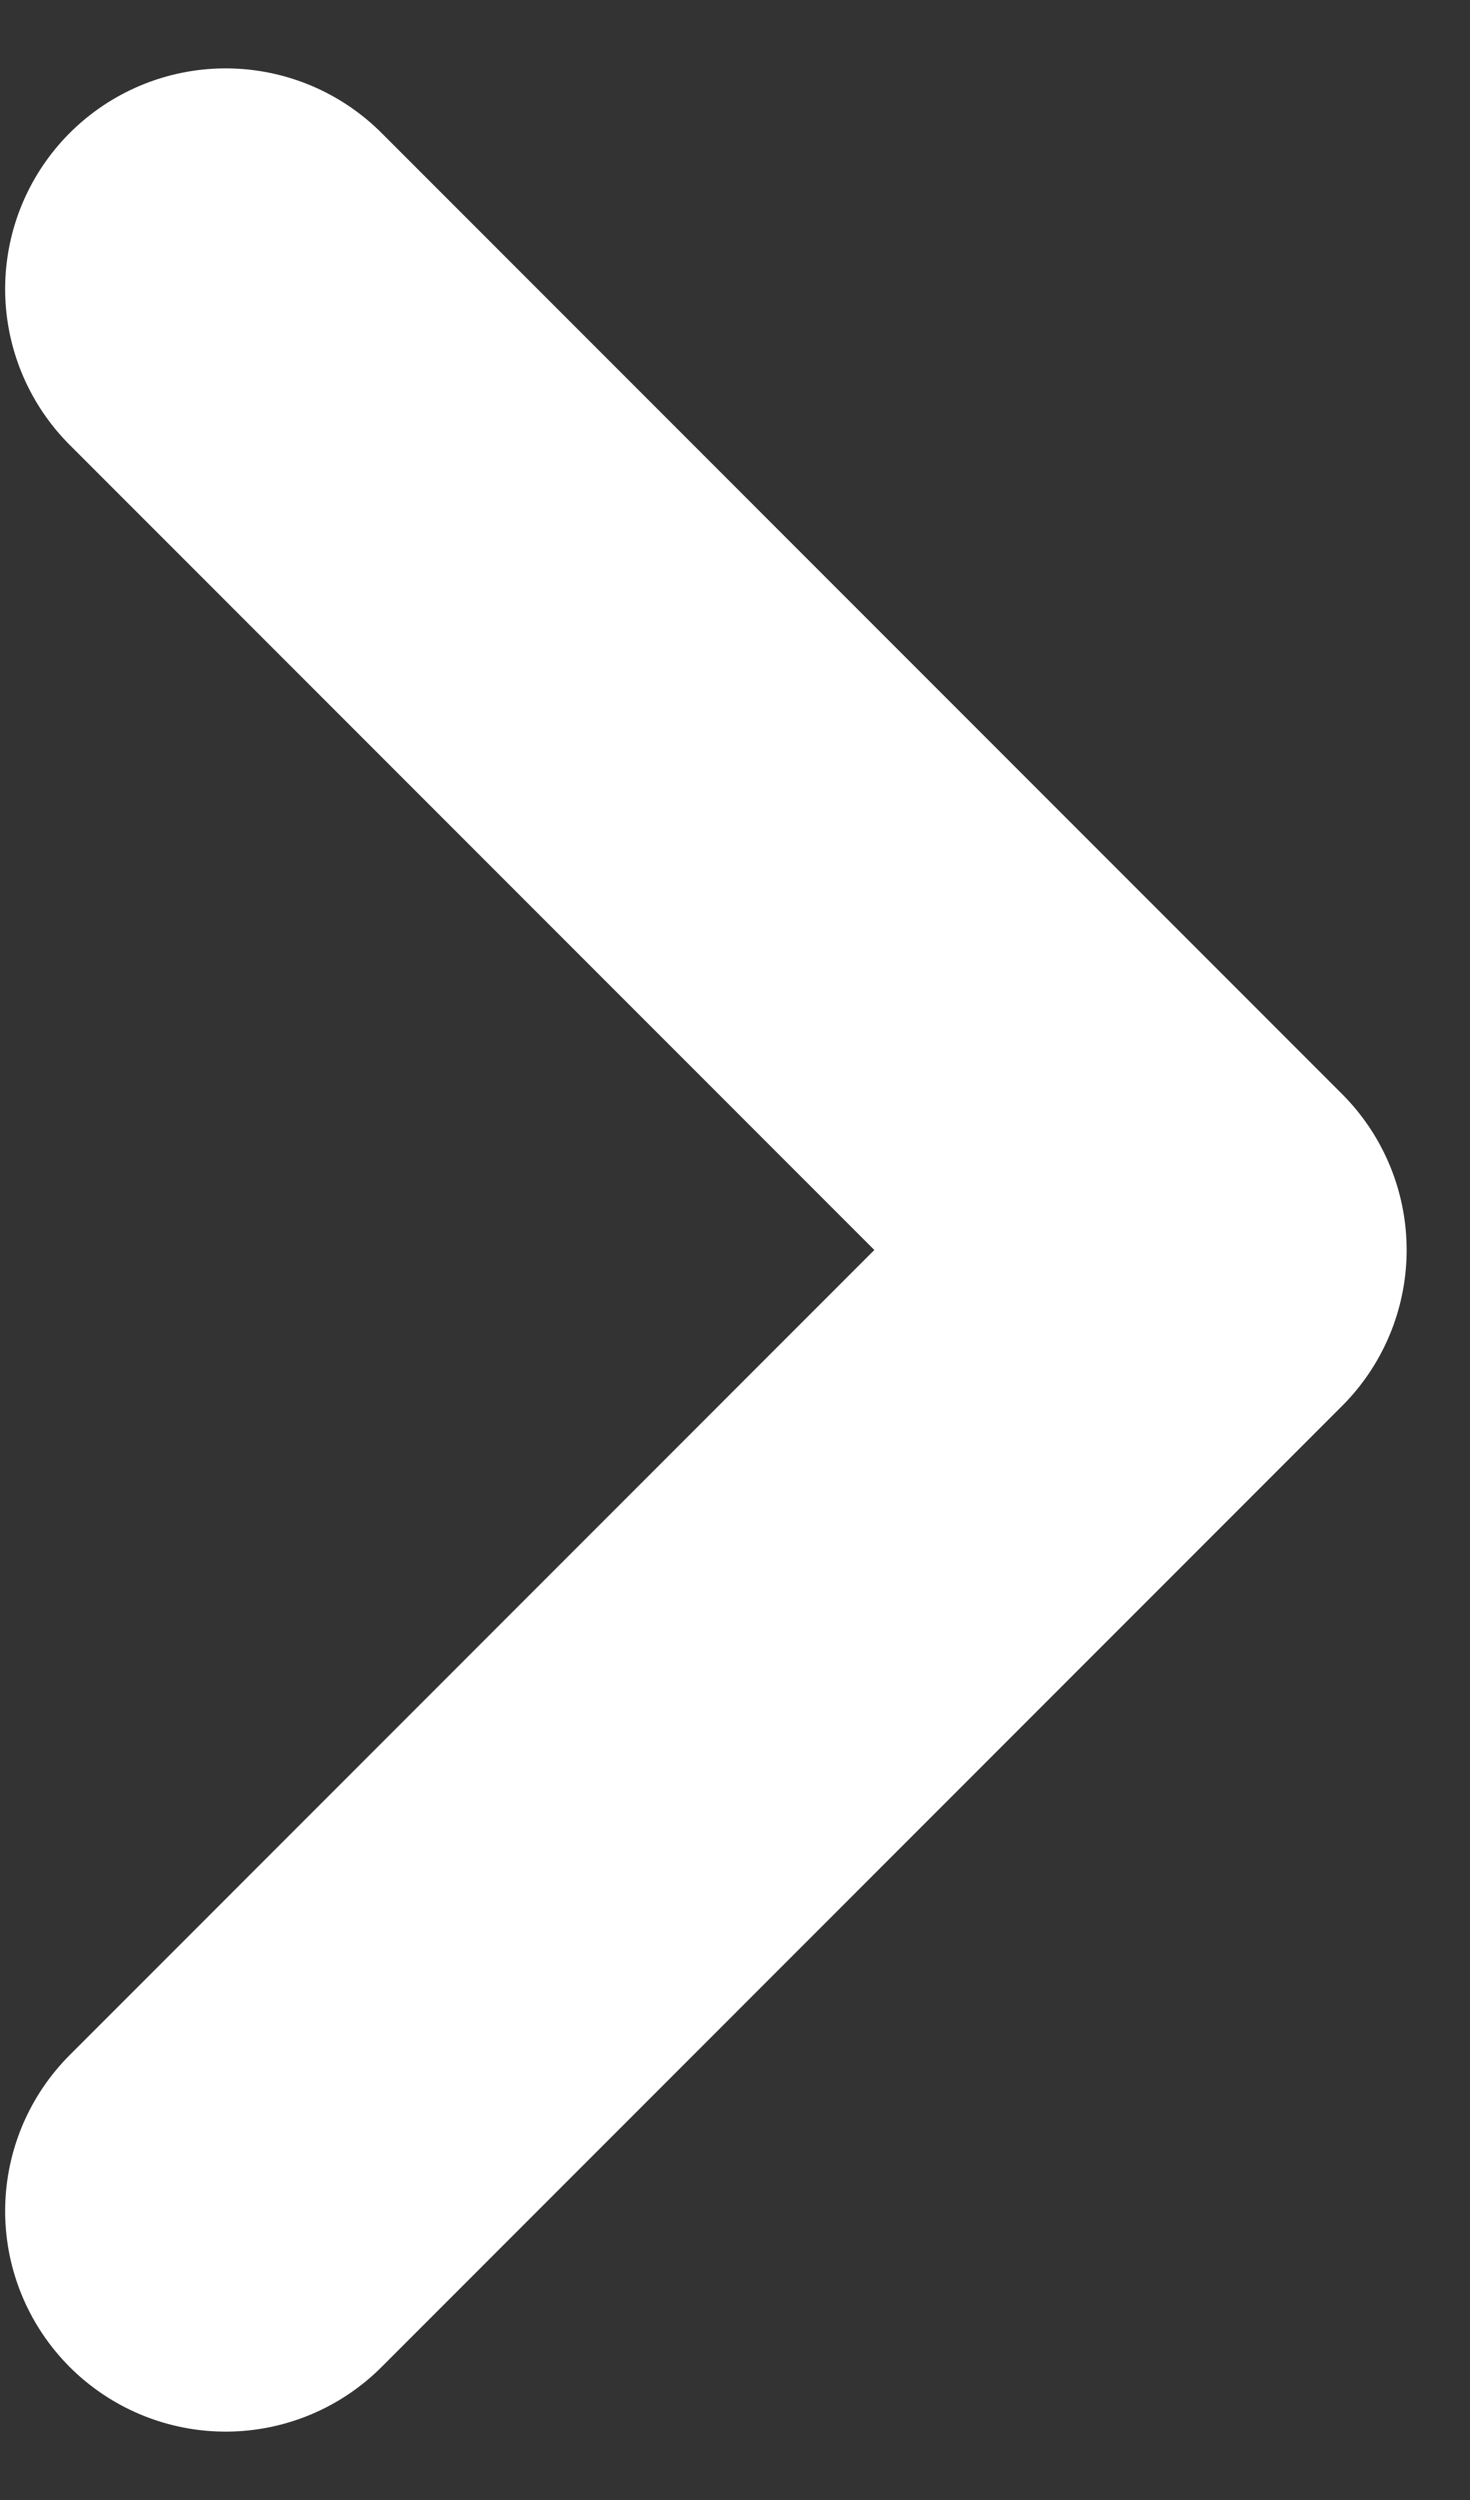 <svg width="10" height="17" viewBox="0 0 10 17" fill="none" xmlns="http://www.w3.org/2000/svg">
<rect x="0" y="0" width="10" height="17" fill="#333333" stroke="none"/>
<path d="M1.535 1.965L8.069 8.5L1.535 15.035" stroke="white" stroke-width="3" stroke-linecap="round" stroke-linejoin="round"/>
</svg>

